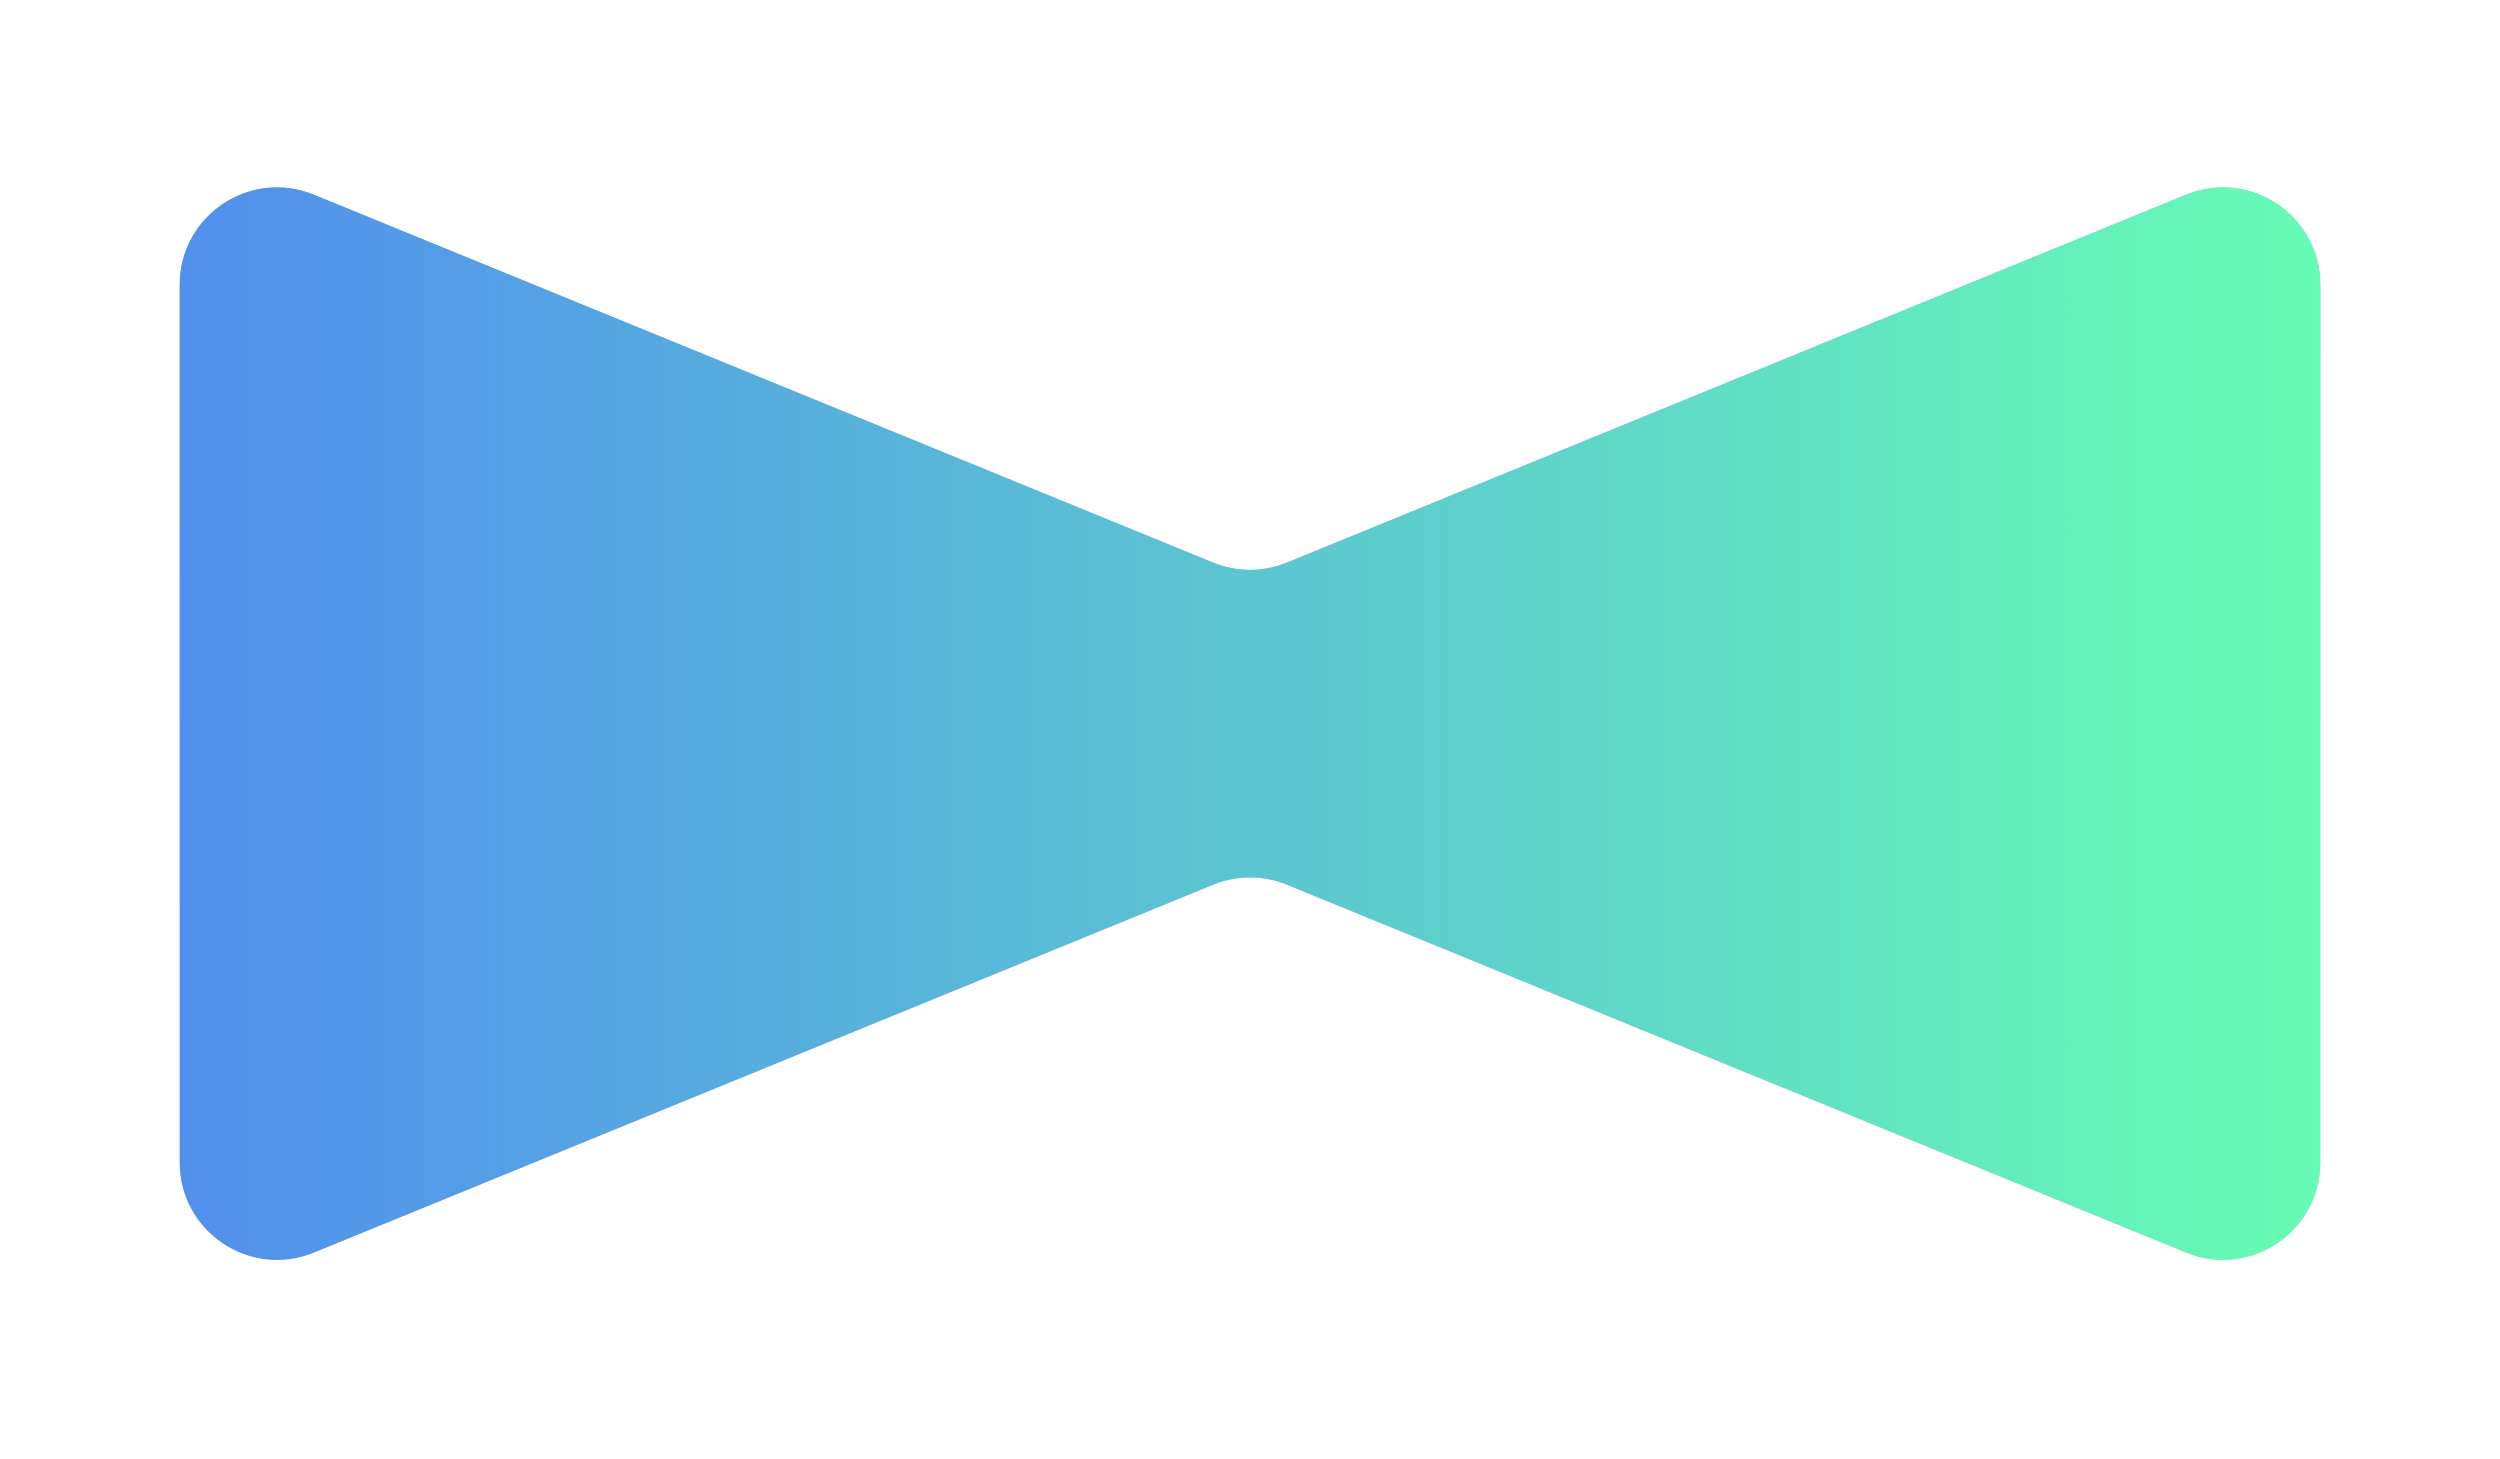 <svg width="370" height="216" viewBox="0 0 370 216" fill="none" xmlns="http://www.w3.org/2000/svg">
<path d="M26.602 42.15C26.602 31.914 36.98 24.946 46.454 28.822L179.549 83.27C183.044 84.699 186.96 84.699 190.454 83.27L323.549 28.822C333.023 24.946 343.402 31.914 343.402 42.15V172.051C343.402 182.286 333.023 189.254 323.549 185.379L190.454 130.931C186.96 129.501 183.044 129.501 179.549 130.931L46.454 185.379C36.98 189.254 26.602 182.287 26.602 172.051V42.15Z" fill="url(#paint0_linear_2437_71835)"/>
<path d="M26.602 42.15C26.602 31.914 36.98 24.946 46.454 28.822L179.549 83.27C183.044 84.699 186.96 84.699 190.454 83.27L323.549 28.822C333.023 24.946 343.402 31.914 343.402 42.15V172.051C343.402 182.286 333.023 189.254 323.549 185.379L190.454 130.931C186.96 129.501 183.044 129.501 179.549 130.931L46.454 185.379C36.98 189.254 26.602 182.287 26.602 172.051V42.15Z" fill="url(#paint1_linear_2437_71835)"/>
<defs>
<linearGradient id="paint0_linear_2437_71835" x1="216.502" y1="31.95" x2="216.502" y2="193.5" gradientUnits="userSpaceOnUse">
<stop stop-color="#7FB2FF"/>
<stop offset="1" stop-color="#F1B8FF"/>
</linearGradient>
<linearGradient id="paint1_linear_2437_71835" x1="343.402" y1="107.1" x2="26.602" y2="107.1" gradientUnits="userSpaceOnUse">
<stop stop-color="#66FCB4"/>
<stop offset="1" stop-color="#518FED"/>
</linearGradient>
</defs>
</svg>
